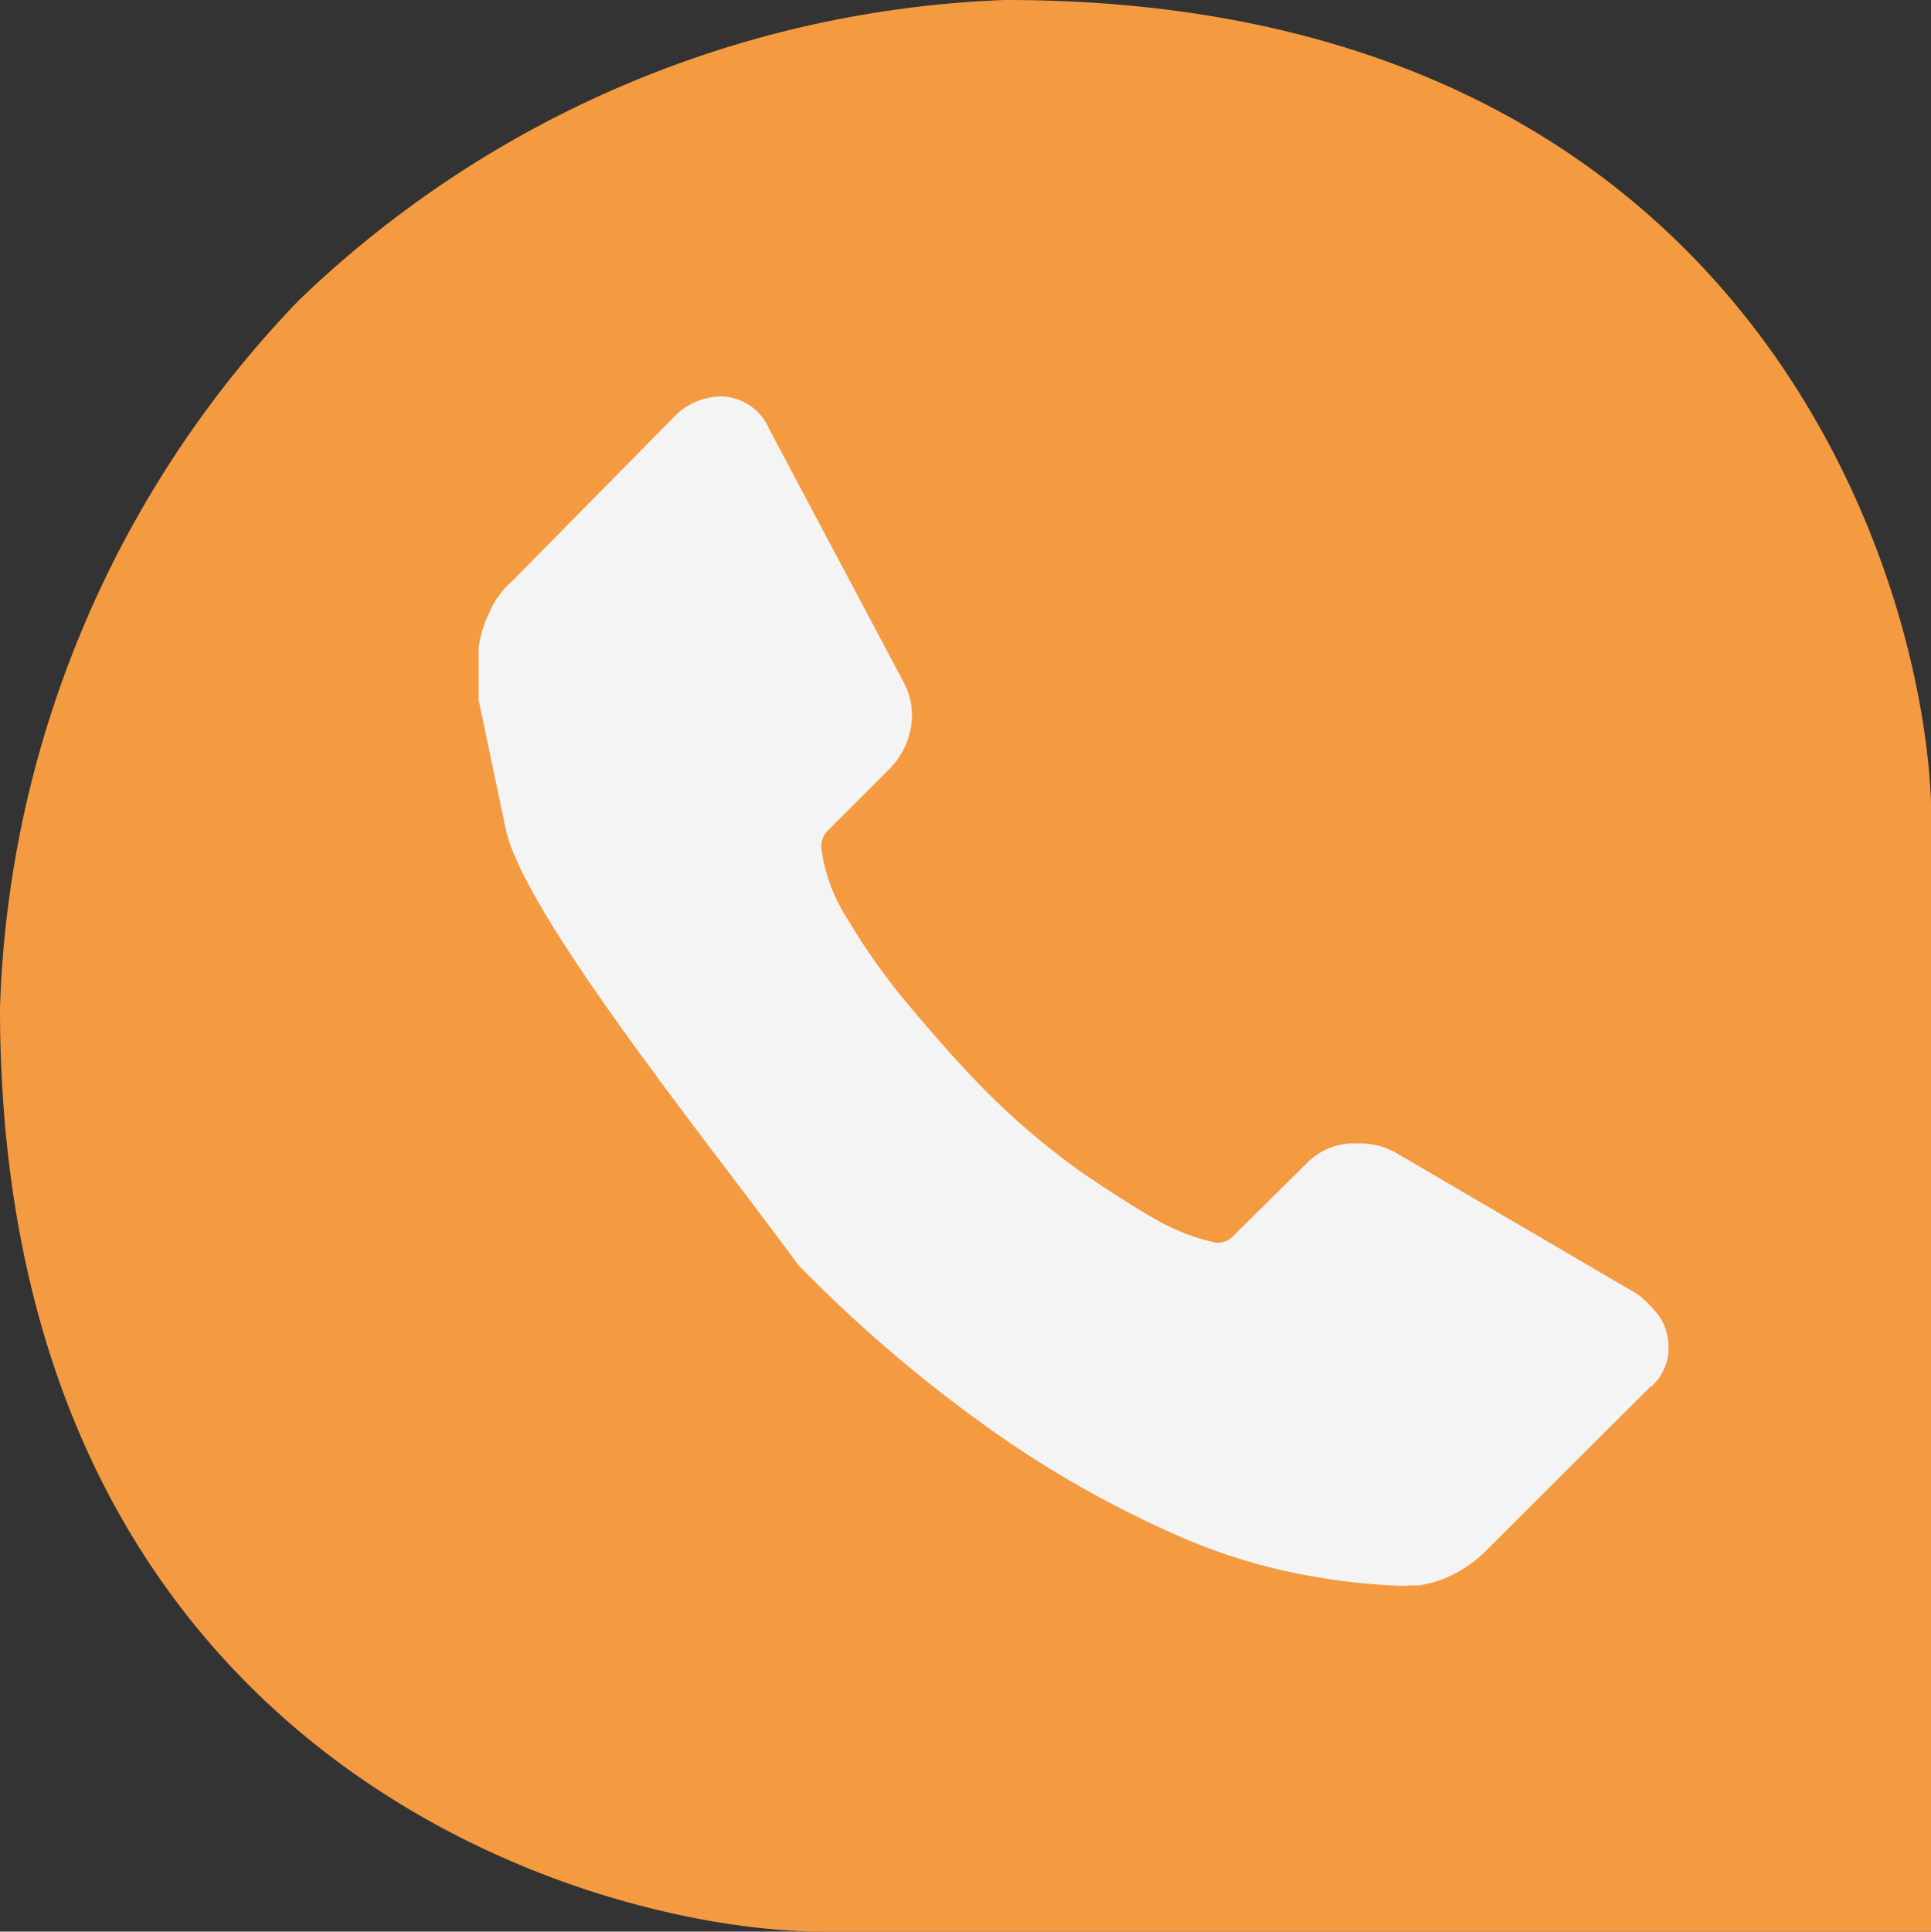 <?xml version="1.0" encoding="UTF-8"?> <svg xmlns="http://www.w3.org/2000/svg" id="ARTWORK" viewBox="0 0 49.99 50"><rect x="0" y="0" width="49.99" height="50" fill="#333333" stroke="none"/> <defs> <style>.cls-1{fill:#f49a40;}.cls-2{fill:#f4f4f4;}</style> </defs> <title>MINT_TREATMENTS_BUTTONS</title> <path class="cls-1" d="M21.3,50C15.35,50,0,45.59,0,26.09A27.62,27.62,0,0,1,7.73,7.78,27.83,27.83,0,0,1,26,0h.05C45.59,0,50,15.34,50,21.26V50Z"></path> <path class="cls-2" d="M42.74,35.9a1.36,1.36,0,0,0,.43-1.29A1.28,1.28,0,0,0,42.9,34a3.24,3.24,0,0,0-.49-.49l-6.34-3.71L36,29.77a1.87,1.87,0,0,0-.86-.17,1.7,1.7,0,0,0-1.34.54L31.92,32a.56.56,0,0,1-.43.17,5.48,5.48,0,0,1-1.56-.6c-.5-.28-1.14-.69-1.91-1.21a19.47,19.47,0,0,1-2.66-2.28c-.72-.75-1.38-1.51-2-2.26a16.39,16.39,0,0,1-1.4-2,4.48,4.48,0,0,1-.7-1.88.6.6,0,0,1,.16-.43l1.62-1.62a2,2,0,0,0,.54-1.05,1.81,1.81,0,0,0-.17-1.15l-3.49-6.57a1.39,1.39,0,0,0-1.29-.86,1.77,1.77,0,0,0-1.08.43l-4.3,4.36a2.19,2.19,0,0,0-.57.78,3,3,0,0,0-.29.94v1.35l.7,3.33c.46,2.22,5.32,8.21,7.58,11.3a36.38,36.38,0,0,0,5.43,4.57,27.35,27.35,0,0,0,4.55,2.5,14.9,14.9,0,0,0,3.42,1,15.85,15.85,0,0,0,2,.22,2.54,2.54,0,0,0,.43,0l.21,0a2.78,2.78,0,0,0,.92-.29,3.09,3.09,0,0,0,.8-.57l4.31-4.3Z"></path> </svg> 
